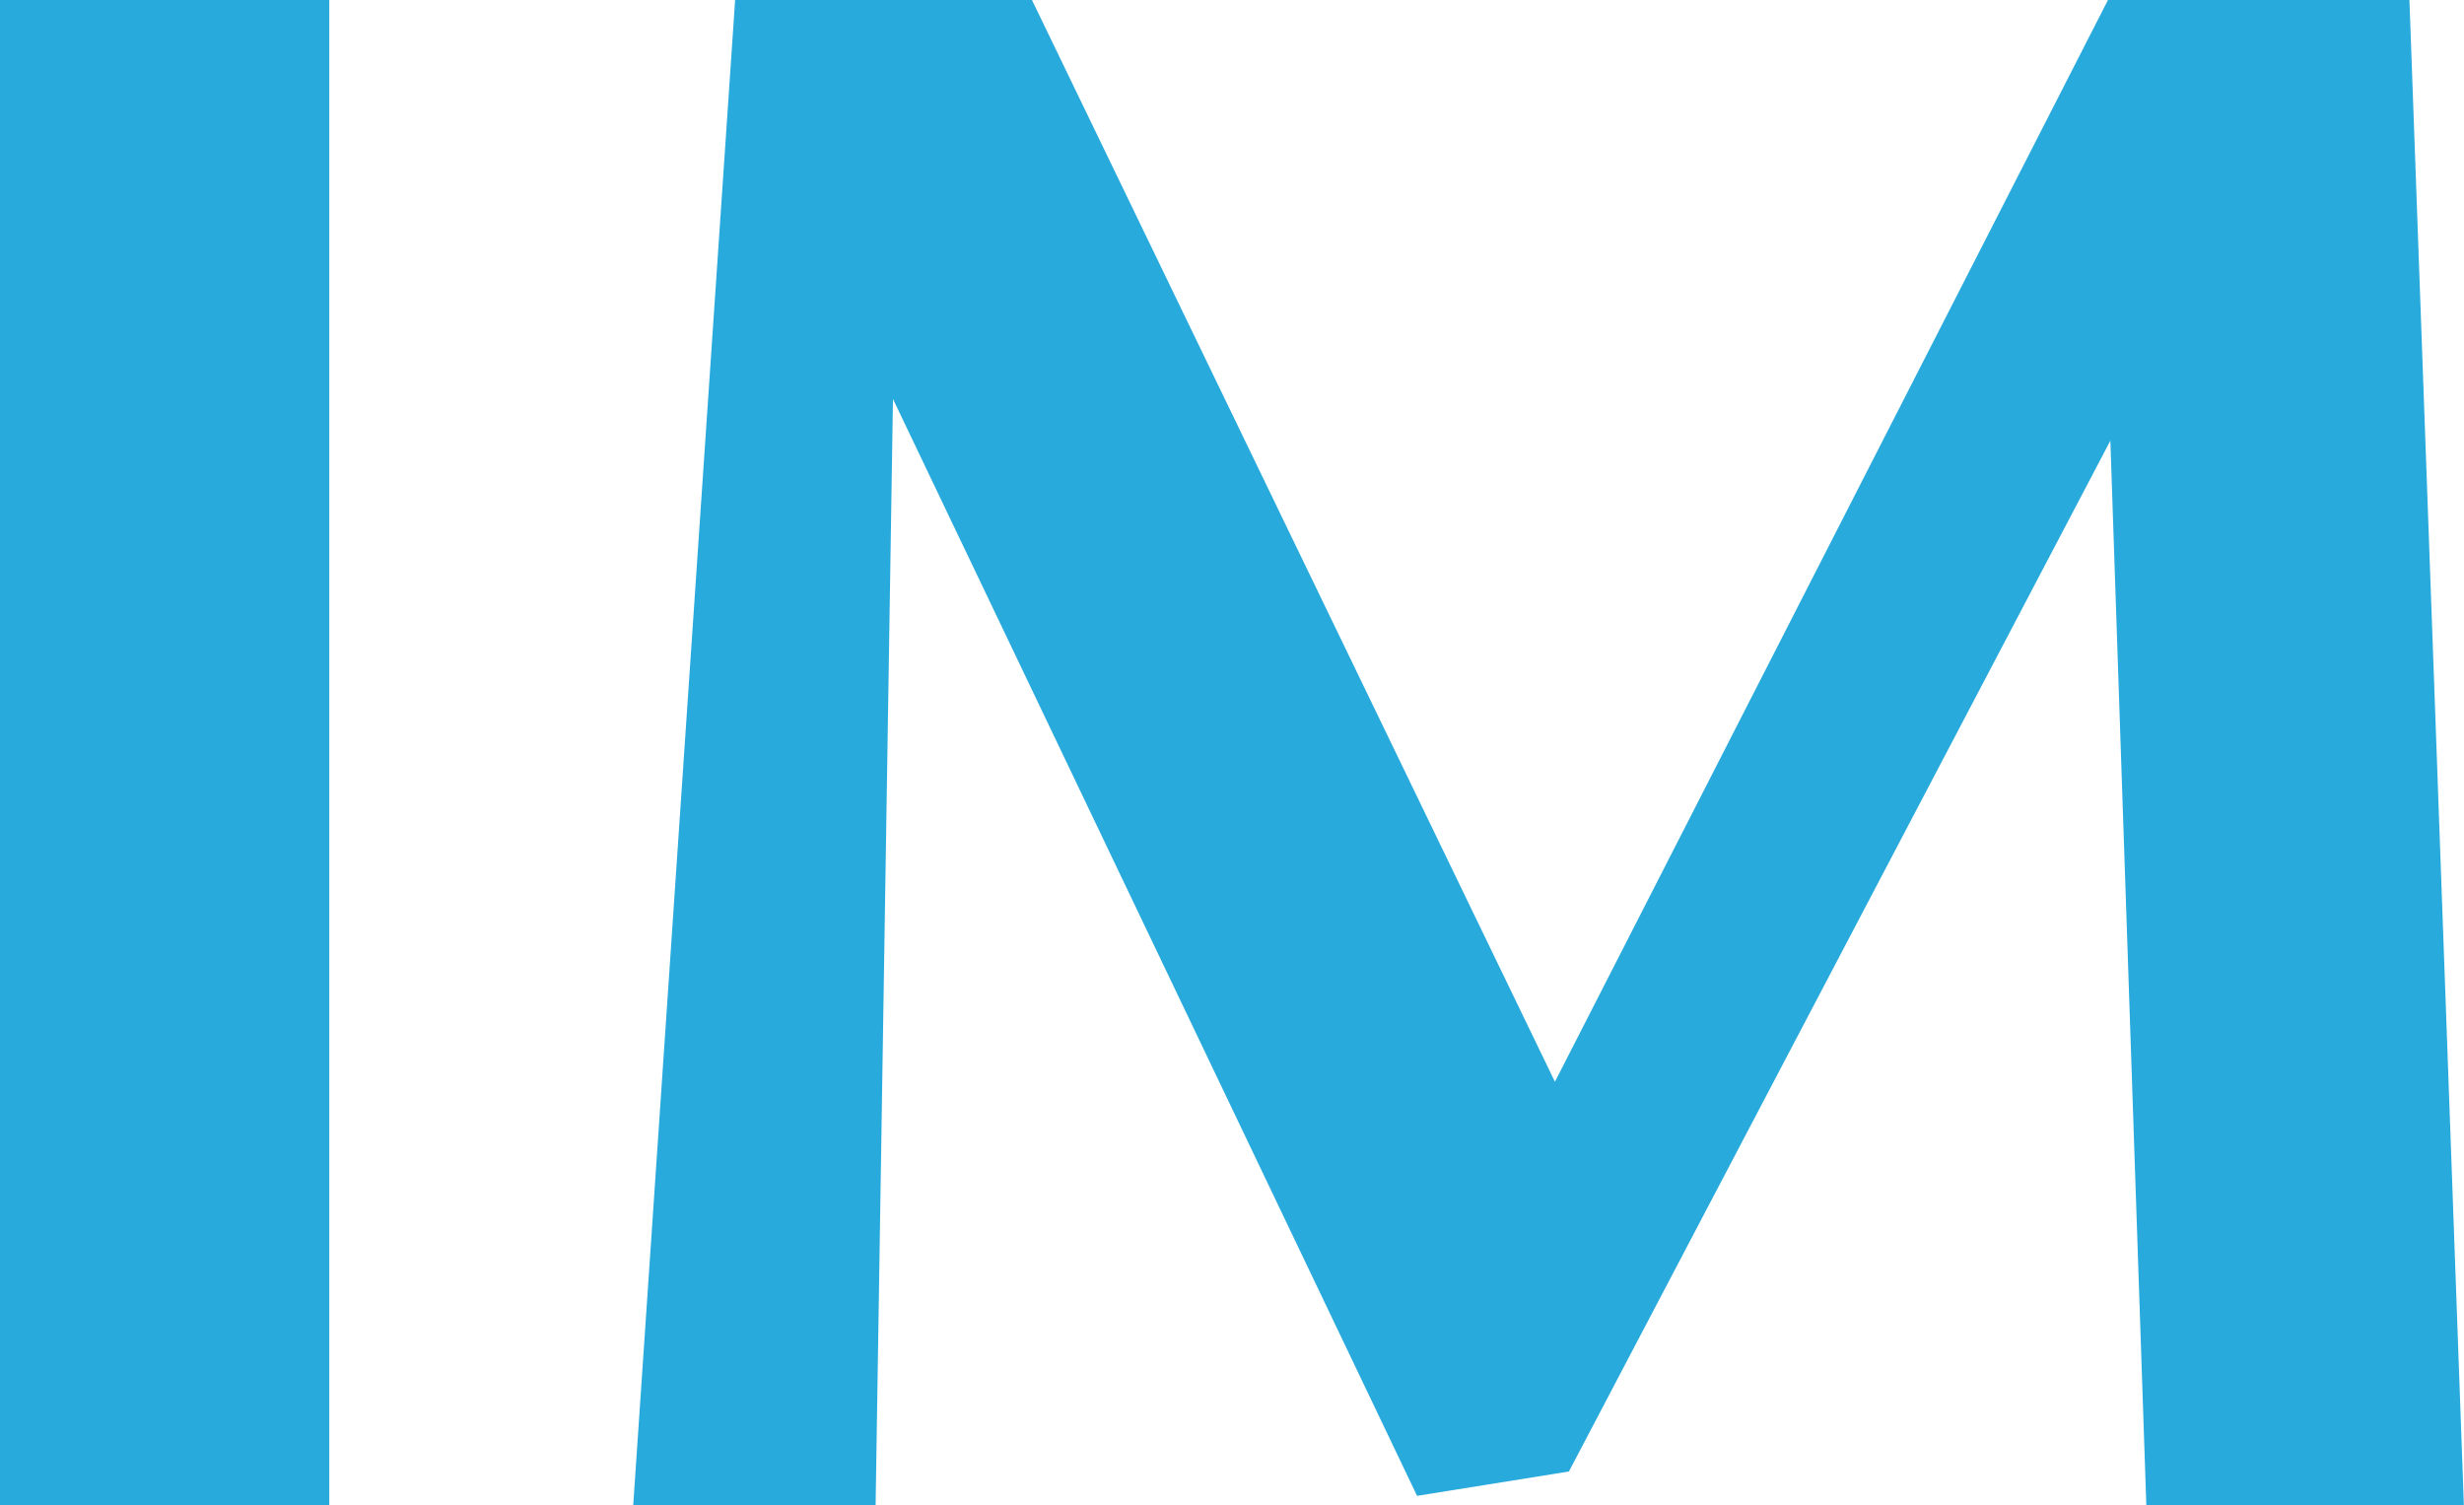 <?xml version="1.0" encoding="UTF-8" standalone="no"?>
<!-- Created with Inkscape (http://www.inkscape.org/) -->

<svg
   width="19.732mm"
   height="12.053mm"
   viewBox="0 0 19.732 12.053"
   version="1.1"
   id="svg1"
   inkscape:version="1.4.2 (f4327f4, 2025-05-13)"
   sodipodi:docname="VAXIMM_logo.svg"
   inkscape:export-filename="favicon.png"
   inkscape:export-xdpi="3000"
   inkscape:export-ydpi="3000"
   xmlns:inkscape="http://www.inkscape.org/namespaces/inkscape"
   xmlns:sodipodi="http://sodipodi.sourceforge.net/DTD/sodipodi-0.dtd"
   xmlns="http://www.w3.org/2000/svg"
   xmlns:svg="http://www.w3.org/2000/svg">
  <sodipodi:namedview
     id="namedview1"
     pagecolor="#ffffff"
     bordercolor="#000000"
     borderopacity="0.25"
     inkscape:showpageshadow="2"
     inkscape:pageopacity="0.0"
     inkscape:pagecheckerboard="0"
     inkscape:deskcolor="#d1d1d1"
     inkscape:document-units="mm"
     inkscape:zoom="4.4099"
     inkscape:cx="140.36599"
     inkscape:cy="-16.893807"
     inkscape:window-width="1692"
     inkscape:window-height="1128"
     inkscape:window-x="152"
     inkscape:window-y="152"
     inkscape:window-maximized="0"
     inkscape:current-layer="layer1"
     inkscape:clip-to-page="false">
    <inkscape:page
       x="0"
       y="0"
       width="19.732"
       height="12.053"
       id="page2"
       margin="0"
       bleed="0" />
  </sodipodi:namedview>
  <defs
     id="defs1" />
  <g
     inkscape:label="Layer 1"
     inkscape:groupmode="layer"
     id="layer1"
     transform="translate(-44.243,-106.288)">
    <g
       id="text10-7"
       style="font-size:19.017px;line-height:125%;font-family:'ITC Legacy Sans Std Book';letter-spacing:0px;word-spacing:0px;stroke-width:0.265"
       aria-label="VA XIMM">
      <path
         style="fill:#28aadc"
         d="m 44.243,106.288 h 2.637 v 12.053 h -2.637 z"
         id="path8" />
      <path
         style="fill:#28aadc"
         d="m 50.13,106.288 h 2.377 l 4.188,8.663 4.429,-8.663 h 2.414 l 0.436,12.053 H 61.431 l -0.288,-8.524 -4.336,8.255 -1.216,0.195 -4.197,-8.784 -0.139,8.858 h -1.941 z"
         id="path9" />
    </g>
  </g>
</svg>
